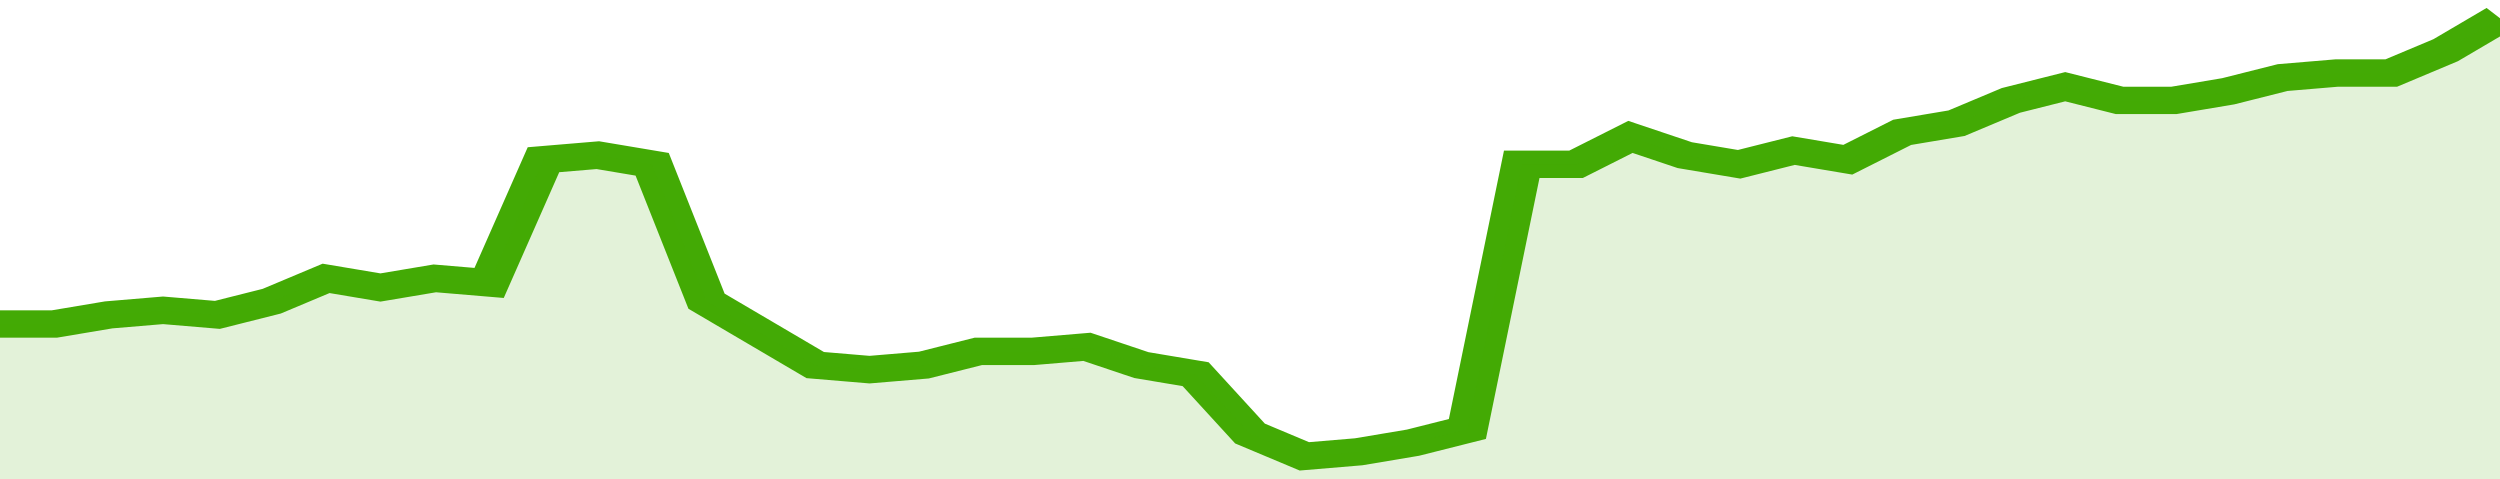 <svg xmlns="http://www.w3.org/2000/svg" viewBox="0 0 368 105" width="120" height="23" preserveAspectRatio="none">
				 <polyline fill="none" stroke="#43AA05" stroke-width="6" points="0, 71 8, 71 16, 69 24, 68 32, 69 40, 66 48, 61 56, 63 64, 61 72, 62 80, 35 88, 34 96, 36 104, 66 112, 73 120, 80 128, 81 136, 80 144, 77 152, 77 160, 76 168, 80 176, 82 184, 95 192, 100 200, 99 208, 97 216, 94 224, 36 232, 36 240, 30 248, 34 256, 36 264, 33 272, 35 280, 29 288, 27 296, 22 304, 19 312, 22 320, 22 328, 20 336, 17 344, 16 352, 16 360, 11 368, 4 368, 4 "> </polyline>
				 <polygon fill="#43AA05" opacity="0.15" points="0, 105 0, 71 8, 71 16, 69 24, 68 32, 69 40, 66 48, 61 56, 63 64, 61 72, 62 80, 35 88, 34 96, 36 104, 66 112, 73 120, 80 128, 81 136, 80 144, 77 152, 77 160, 76 168, 80 176, 82 184, 95 192, 100 200, 99 208, 97 216, 94 224, 36 232, 36 240, 30 248, 34 256, 36 264, 33 272, 35 280, 29 288, 27 296, 22 304, 19 312, 22 320, 22 328, 20 336, 17 344, 16 352, 16 360, 11 368, 4 368, 105 "></polygon>
			</svg>